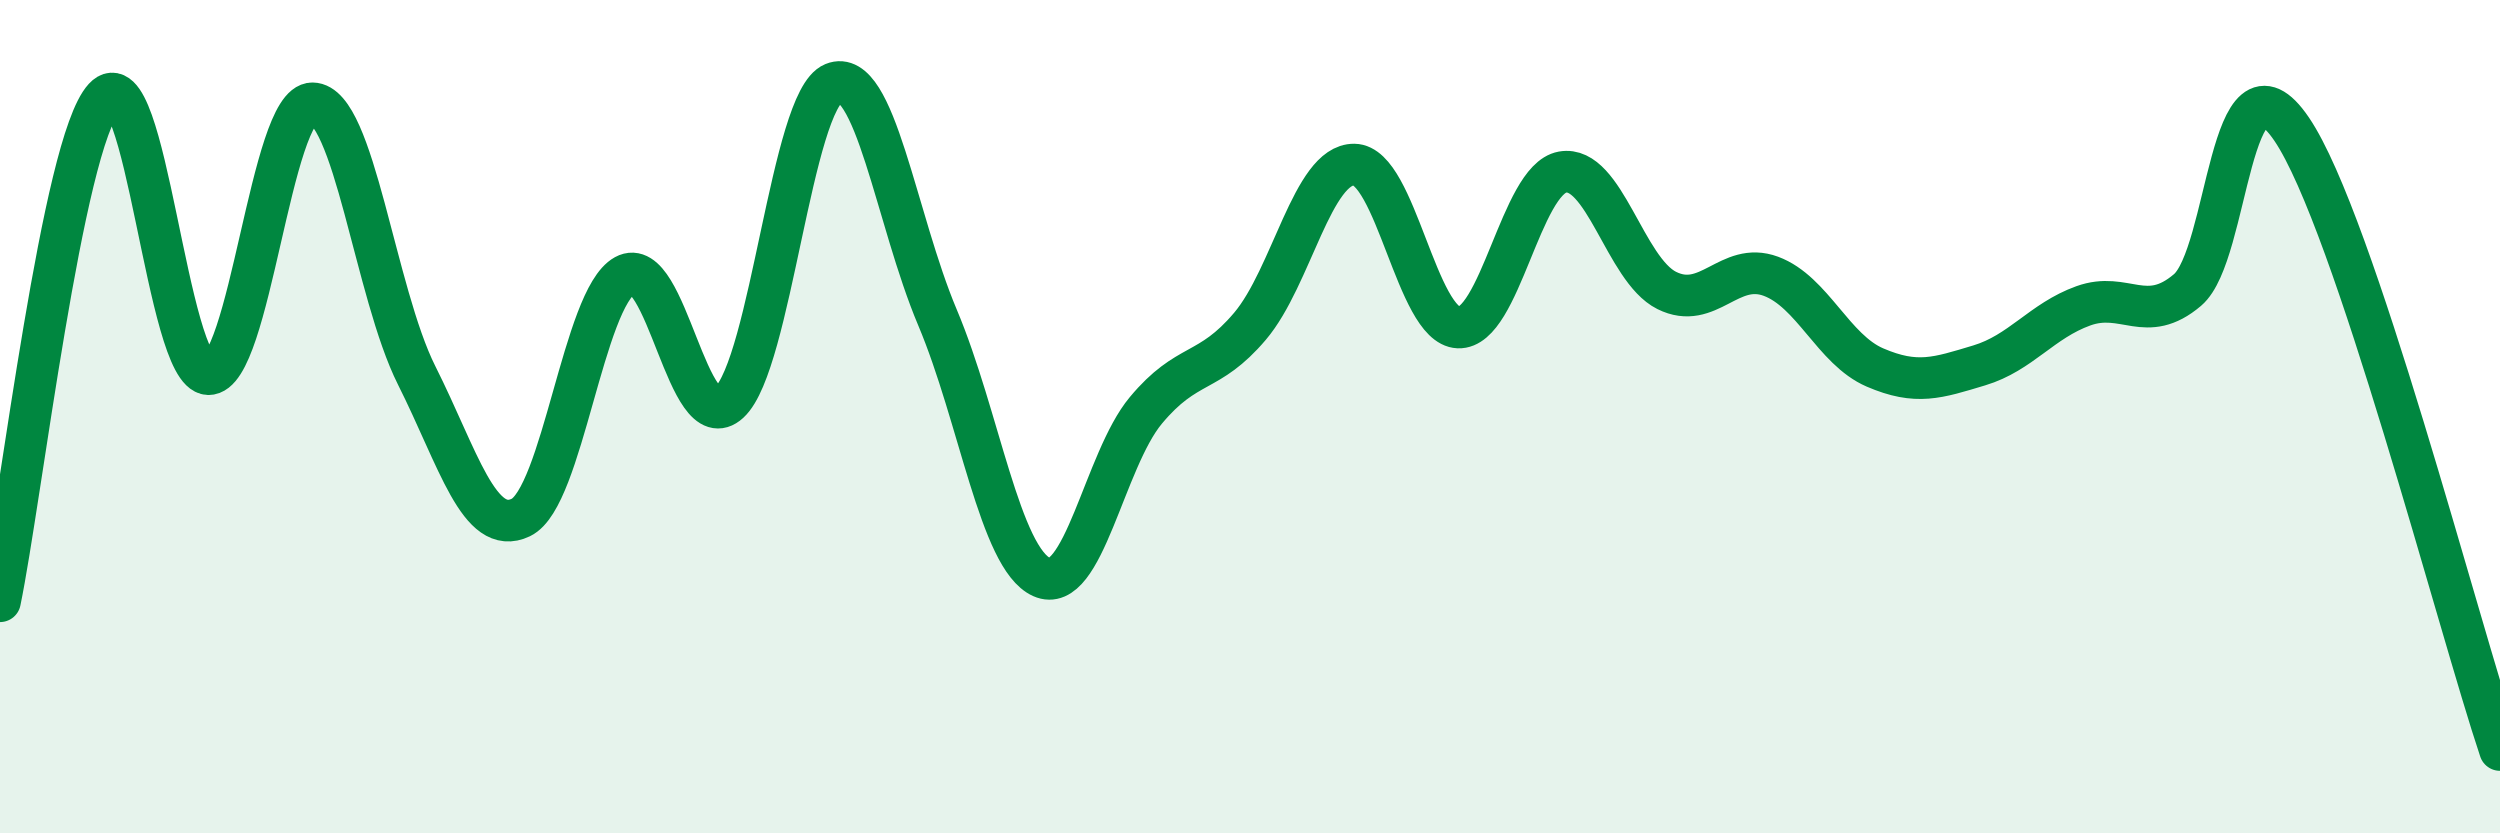 
    <svg width="60" height="20" viewBox="0 0 60 20" xmlns="http://www.w3.org/2000/svg">
      <path
        d="M 0,14.43 C 0.5,12.01 1.5,3.44 2.5,2.35 C 3.5,1.26 4,8.95 5,8.98 C 6,9.01 6.5,2.47 7.5,2.48 C 8.5,2.49 9,7.02 10,9.01 C 11,11 11.5,12.9 12.5,12.42 C 13.5,11.94 14,7.16 15,6.61 C 16,6.06 16.5,10.58 17.5,9.66 C 18.5,8.74 19,2.41 20,2 C 21,1.59 21.5,5.25 22.5,7.62 C 23.5,9.99 24,13.4 25,13.85 C 26,14.3 26.5,11.05 27.5,9.85 C 28.5,8.65 29,9.01 30,7.83 C 31,6.65 31.5,3.94 32.5,3.95 C 33.5,3.96 34,7.82 35,7.86 C 36,7.9 36.5,4.31 37.5,4.13 C 38.5,3.95 39,6.47 40,6.97 C 41,7.47 41.5,6.26 42.5,6.63 C 43.5,7 44,8.39 45,8.82 C 46,9.25 46.5,9.07 47.5,8.77 C 48.5,8.47 49,7.7 50,7.34 C 51,6.98 51.5,7.81 52.5,6.96 C 53.5,6.11 53.5,0.89 55,3.1 C 56.5,5.31 59,15.02 60,18L60 20L0 20Z"
        fill="#008740"
        opacity="0.1"
        stroke-linecap="round"
        stroke-linejoin="round"
      />
      <path
        d="M 0,14.43 C 0.5,12.01 1.5,3.44 2.5,2.35 C 3.5,1.26 4,8.95 5,8.98 C 6,9.01 6.5,2.47 7.5,2.48 C 8.5,2.49 9,7.02 10,9.01 C 11,11 11.5,12.9 12.5,12.42 C 13.5,11.94 14,7.16 15,6.61 C 16,6.06 16.5,10.58 17.5,9.66 C 18.5,8.74 19,2.41 20,2 C 21,1.59 21.5,5.25 22.5,7.62 C 23.5,9.99 24,13.4 25,13.85 C 26,14.3 26.5,11.05 27.5,9.85 C 28.5,8.65 29,9.01 30,7.83 C 31,6.65 31.5,3.94 32.5,3.95 C 33.5,3.96 34,7.82 35,7.86 C 36,7.9 36.5,4.31 37.5,4.13 C 38.5,3.95 39,6.47 40,6.97 C 41,7.47 41.5,6.26 42.5,6.63 C 43.5,7 44,8.39 45,8.82 C 46,9.25 46.5,9.07 47.5,8.77 C 48.5,8.47 49,7.7 50,7.34 C 51,6.98 51.5,7.81 52.5,6.96 C 53.5,6.11 53.5,0.89 55,3.1 C 56.5,5.31 59,15.02 60,18"
        stroke="#008740"
        stroke-width="1"
        fill="none"
        stroke-linecap="round"
        stroke-linejoin="round"
      />
    </svg>
  